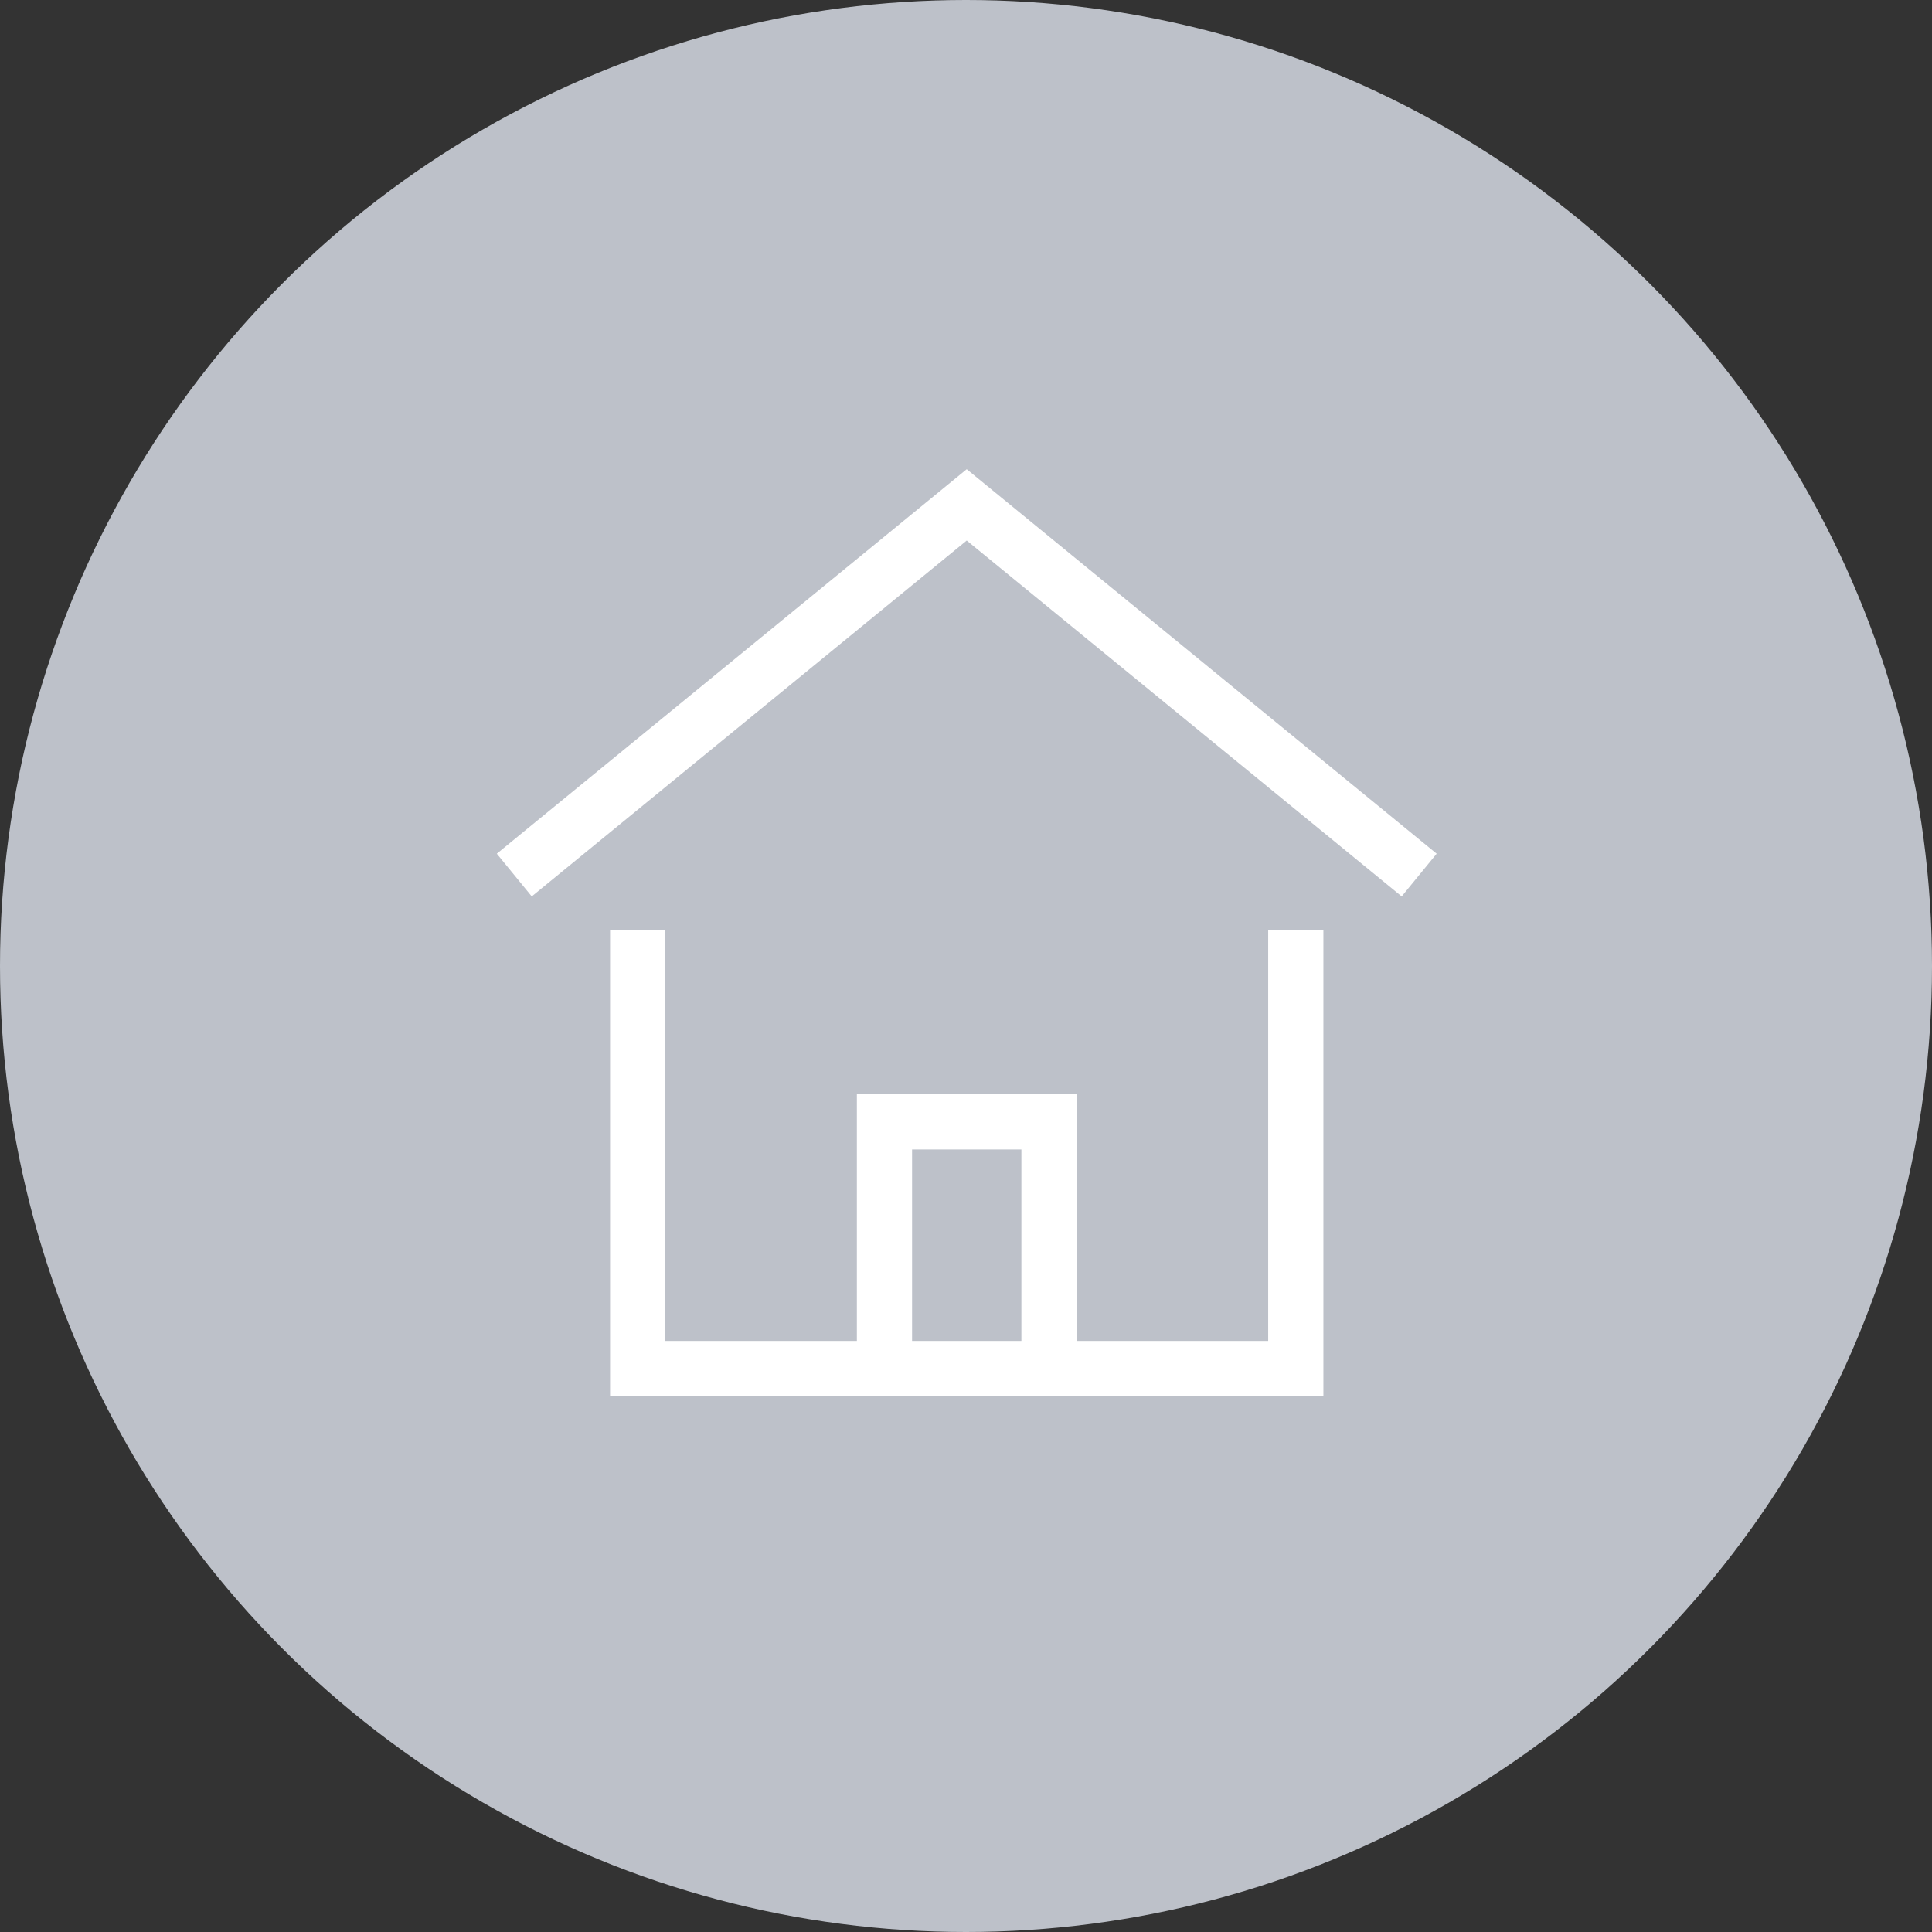 <svg xmlns="http://www.w3.org/2000/svg" width="70" height="70" viewBox="0 0 70 70">
  <rect x="0" y="0" width="70" height="70" fill="#333333" stroke="none"/>
  <g id="Group_49" data-name="Group 49" transform="translate(-869 -672)">
    <g id="Group_49-2" data-name="Group 49" transform="translate(62 63)">
      <circle id="Ellipse_11" data-name="Ellipse 11" cx="35" cy="35" r="35" transform="translate(807 609)" fill="#bdc1c9"/>
    </g>
    <g id="home" transform="translate(886.633 688.292)">
      <path id="Path_24" data-name="Path 24" d="M33.153,16.187,17.393,3.292,1.633,16.187.367,14.639,17.393.708,34.42,14.639Z" fill="#fff"/>
      <path id="Path_25" data-name="Path 25" d="M16.961,25.942h-2V18H11v7.942H9V16h7.961Z" transform="translate(4.413 7.355)" fill="#fff"/>
      <path id="Path_26" data-name="Path 26" d="M28.845,28.9H3V12H5V26.9H26.845V12h2Z" transform="translate(1.471 5.393)" fill="#fff"/>
    </g>
  </g>
</svg>
